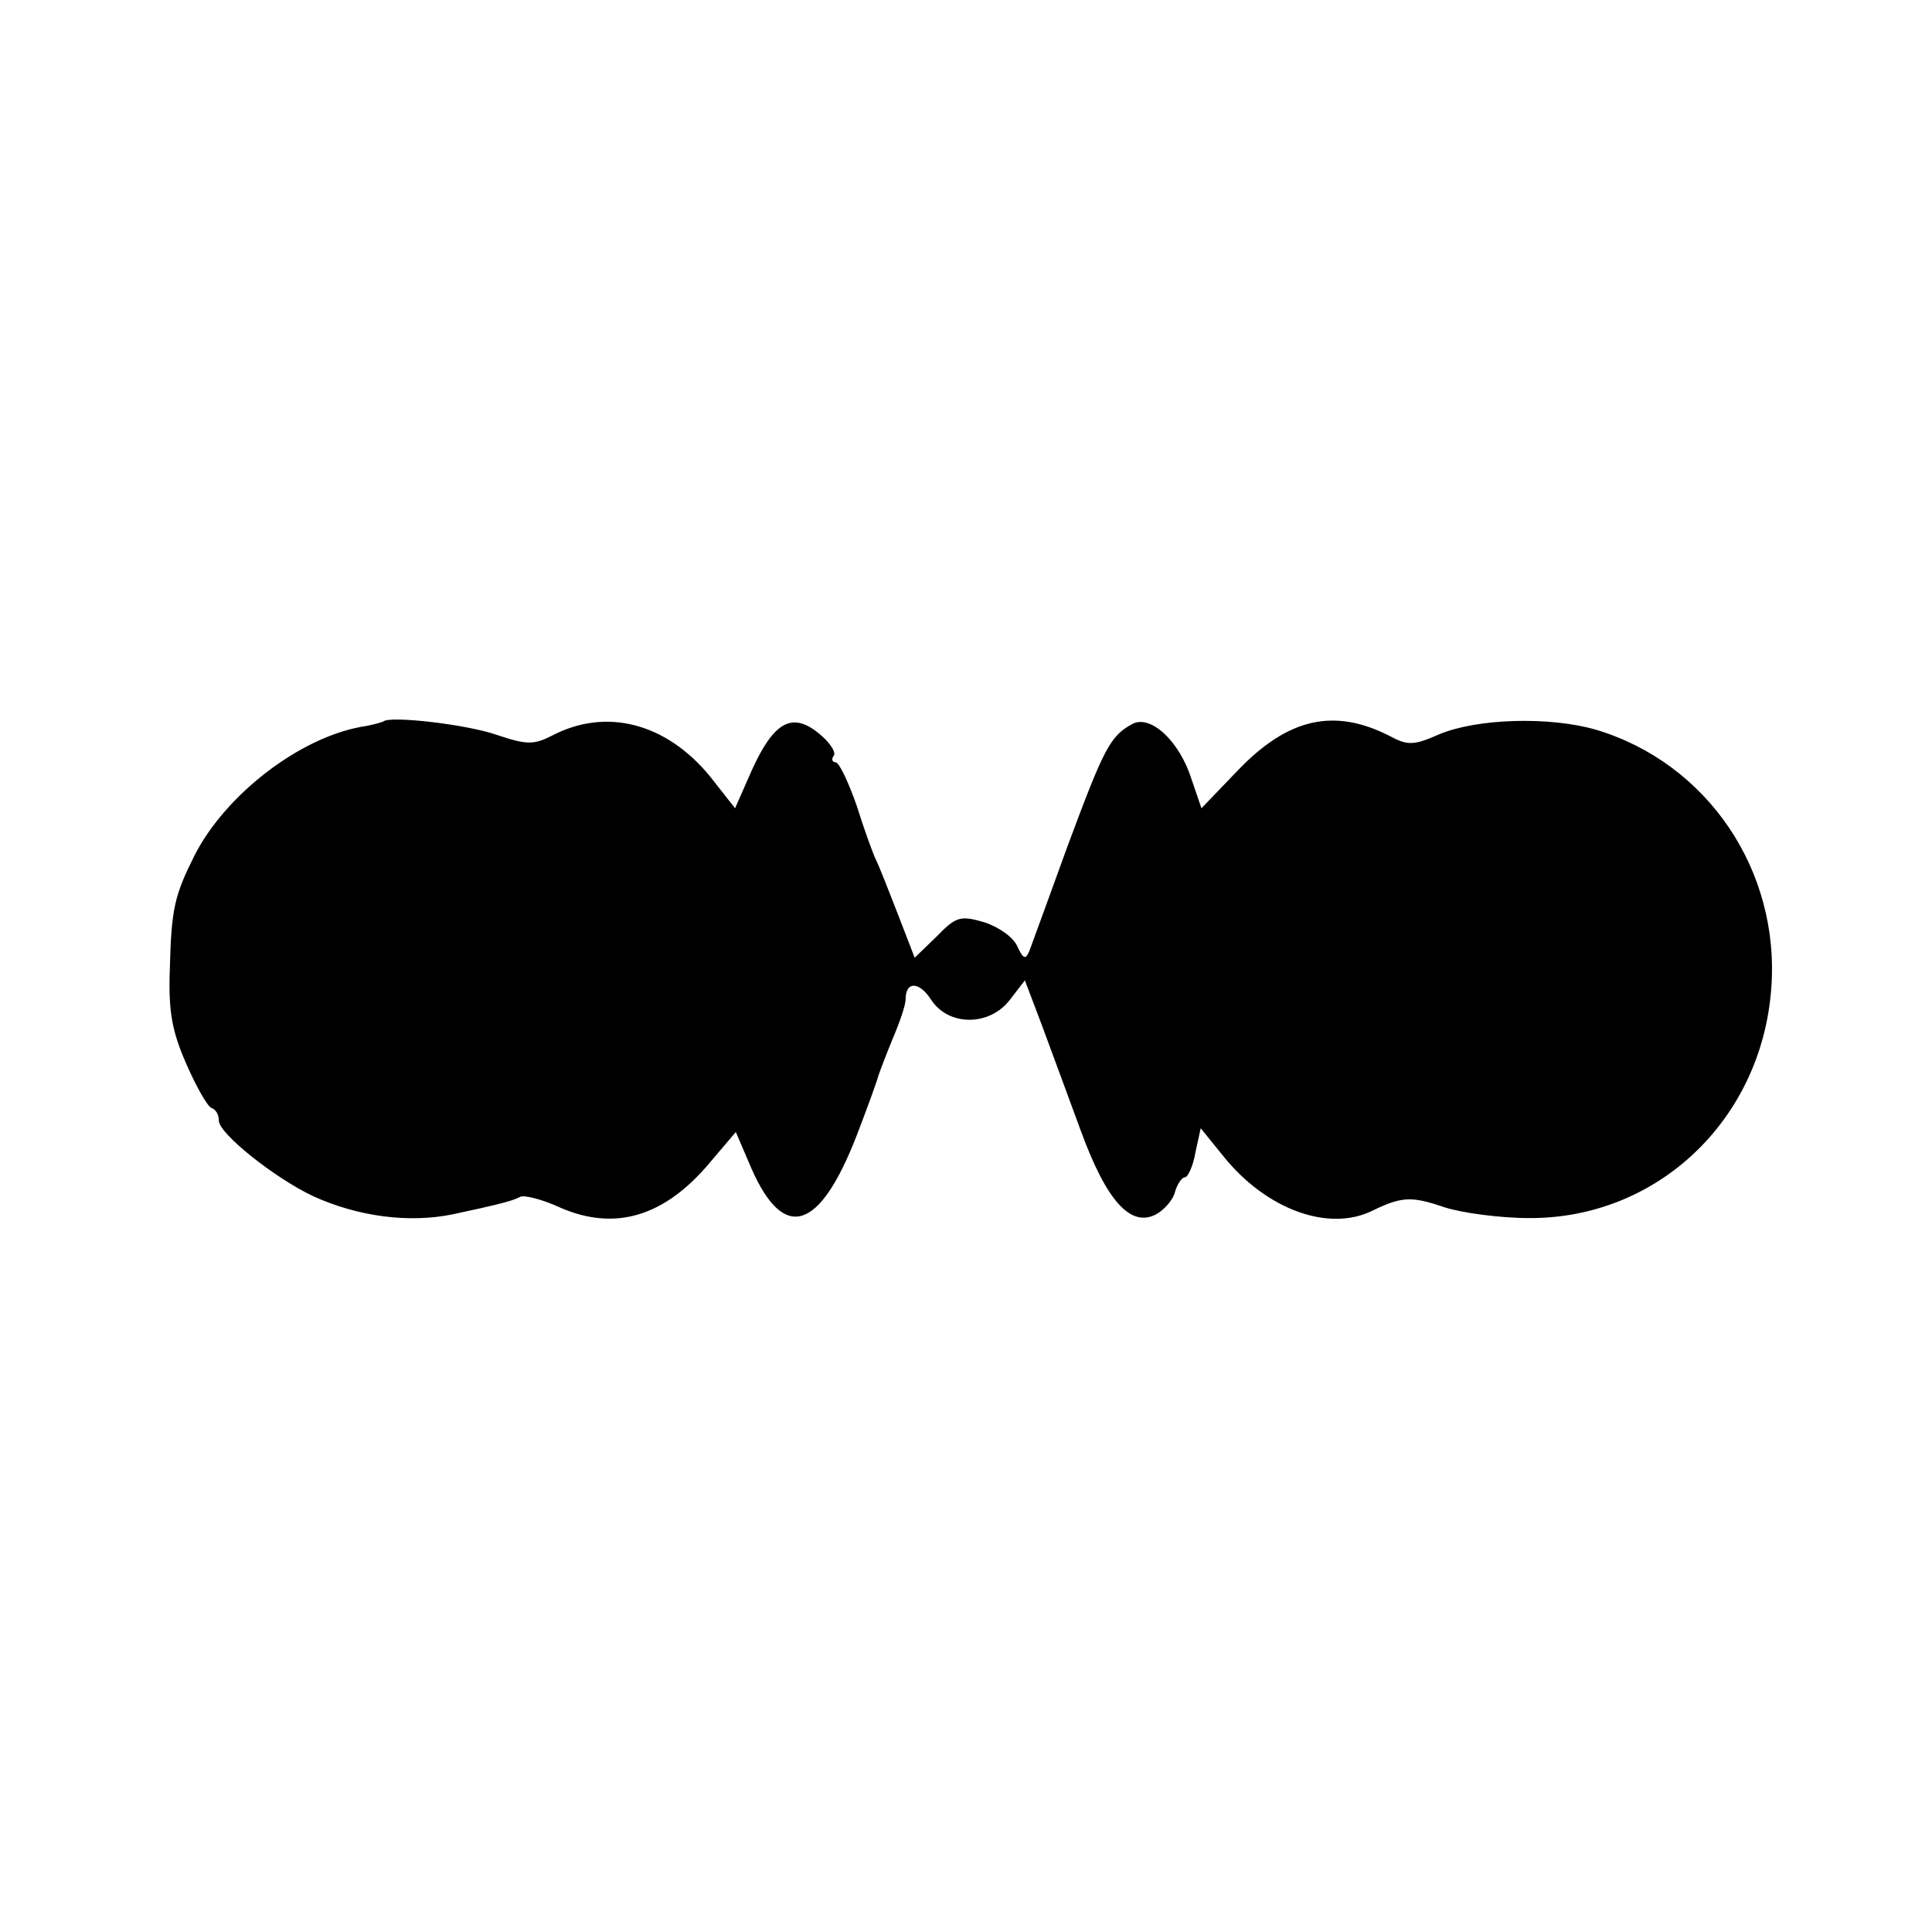 <?xml version="1.0" standalone="no"?>
<!DOCTYPE svg PUBLIC "-//W3C//DTD SVG 20010904//EN"
 "http://www.w3.org/TR/2001/REC-SVG-20010904/DTD/svg10.dtd">
<svg version="1.0" xmlns="http://www.w3.org/2000/svg"
 width="256pt" height="256pt" viewBox="0 0 256 256"
 preserveAspectRatio="xMidYMid meet">
<g transform="translate(0,256) scale(0.1,-0.1)"
fill="#000000" stroke="none">
<path d="M508 1604 c-2 -1 -15 -5 -29 -7 -83 -15 -180 -90 -221 -170 -27 -54
-31 -71 -33 -152 -2 -55 3 -82 22 -125 13 -30 28 -56 33 -58 6 -2 10 -9 10
-17 0 -17 74 -76 125 -100 59 -27 127 -36 185 -24 61 13 80 18 89 23 5 3 29
-3 53 -14 73 -32 139 -12 199 60 l34 40 21 -49 c43 -97 90 -82 139 44 15 39
28 75 29 80 2 6 10 27 19 49 9 21 17 44 17 52 0 24 18 24 34 -1 23 -35 77 -35
104 0 l20 26 22 -58 c12 -32 35 -95 52 -141 34 -93 66 -129 100 -111 11 6 23
20 25 30 3 10 9 19 13 19 4 0 11 15 14 33 l7 32 30 -37 c57 -71 140 -101 198
-72 39 19 52 19 96 4 22 -7 72 -14 111 -14 170 -1 308 130 321 304 12 157 -85
299 -232 343 -62 18 -158 15 -208 -6 -34 -15 -42 -15 -66 -2 -73 37 -134 24
-201 -46 l-48 -50 -13 38 c-16 51 -54 86 -78 74 -30 -16 -38 -32 -86 -161 -25
-69 -48 -132 -51 -140 -5 -12 -8 -11 -16 6 -5 12 -25 26 -44 32 -31 9 -37 8
-63 -19 l-29 -28 -22 57 c-12 31 -25 64 -29 72 -4 8 -16 41 -26 73 -11 31 -23
57 -28 57 -4 0 -6 4 -2 9 3 5 -7 19 -21 30 -35 28 -59 14 -88 -50 l-22 -50
-33 42 c-58 71 -138 92 -210 54 -24 -12 -33 -12 -72 1 -39 14 -143 26 -151 18z"/>
</g>
</svg>
